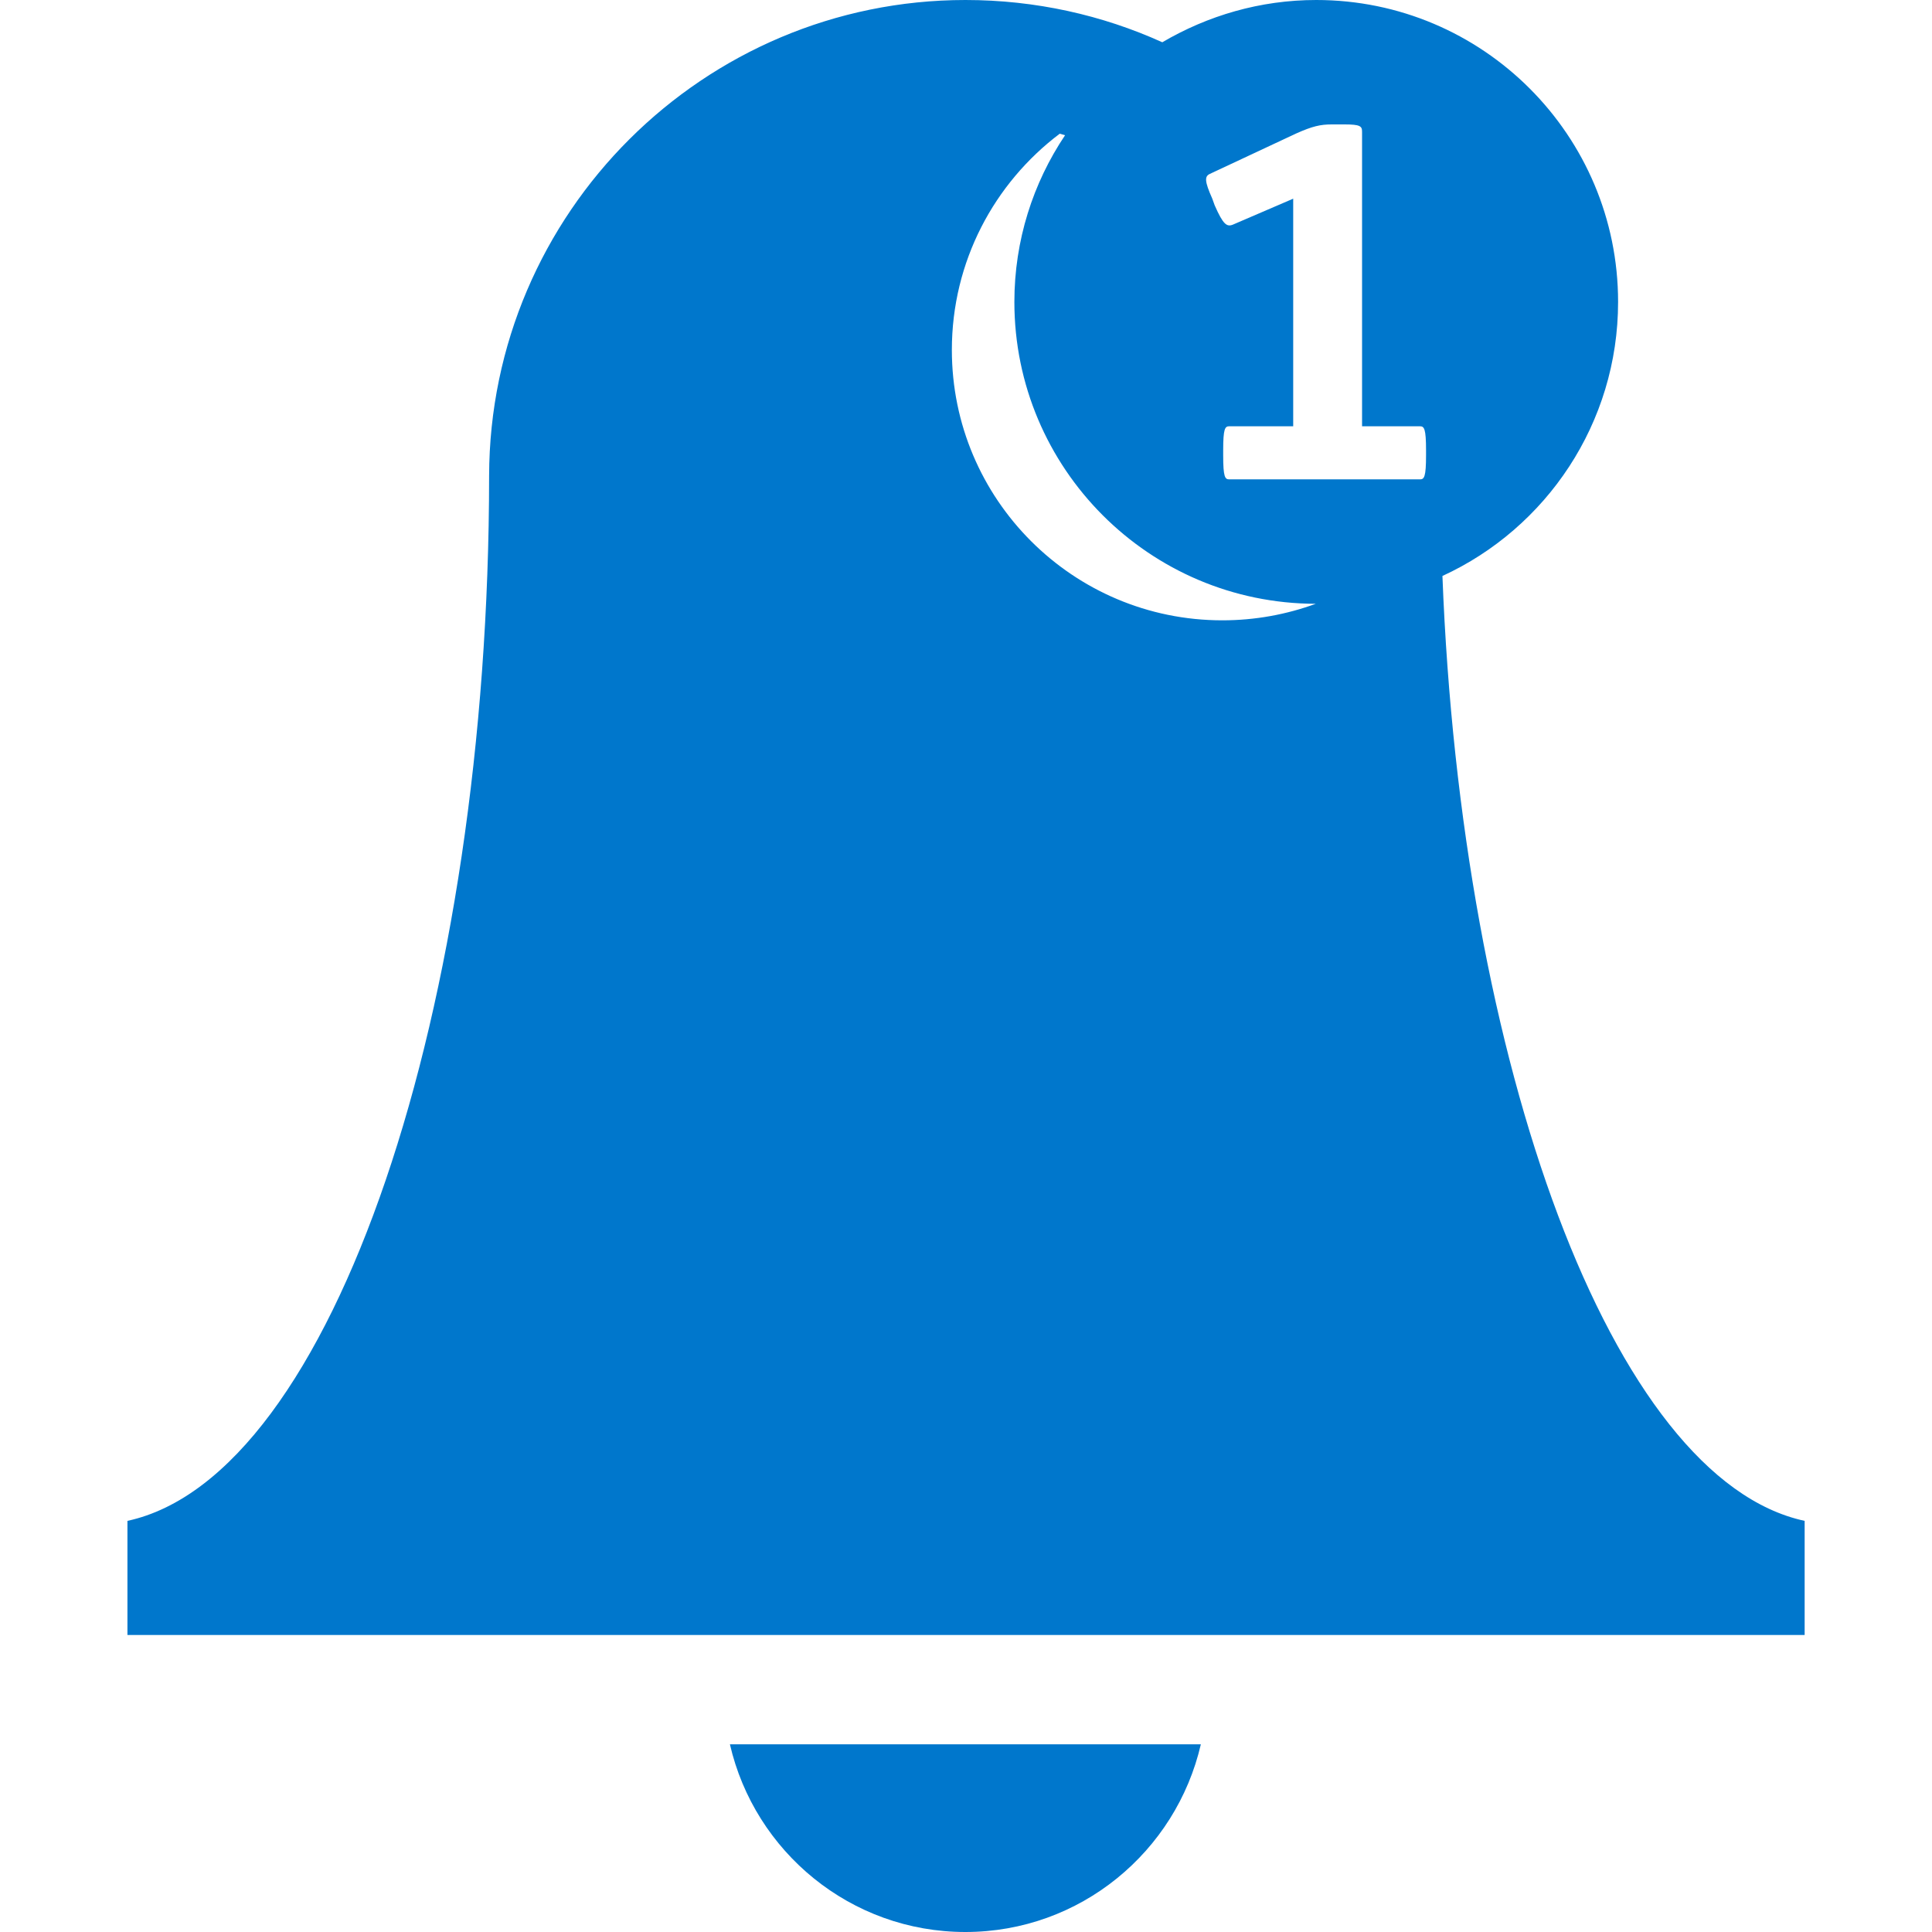 <?xml version="1.0" encoding="UTF-8"?> <svg xmlns="http://www.w3.org/2000/svg" id="Layer_1" viewBox="0 0 250 250"><defs><style>.cls-1{fill:#07c;stroke-width:0px;}</style></defs><path class="cls-1" d="M94.45,225.71c3.2,13.9,15.62,24.29,30.47,24.29s27.26-10.39,30.47-24.29h-60.94ZM186.65,74.53c13.43-6.17,22.73-19.76,22.73-35.46,0-21.57-17.5-39.07-39.06-39.07-7.27,0-14.06,2.03-19.92,5.47-7.74-3.51-16.41-5.47-25.47-5.47-33.83,0-61.56,27.5-61.64,61.57,0,68.51-20.08,129.45-46.8,135.23v14.77h217.03v-14.77c-25-5.39-44.45-59.22-46.87-122.27ZM159.53,29.07c-.78.31-1.25,0-2.35-2.5l-.31-.86c-1.01-2.27-1.01-2.89-.31-3.21l11.17-5.23c2.11-.94,3.13-1.17,4.61-1.17h1.64c2.03,0,2.27.23,2.27.93v38.13h7.5c.54,0,.78.31.78,3.12v.63c0,2.81-.24,3.12-.78,3.12h-24.69c-.55,0-.78-.31-.78-3.12v-.63c0-2.81.23-3.12.78-3.12h8.28v-29.45l-7.81,3.36ZM158.17,80.27c-19.33,0-35-15.66-35-34.99,0-11.43,5.48-21.58,13.96-27.98.23.06.46.13.69.2-4.14,6.17-6.56,13.6-6.56,21.57,0,21.54,17.47,39.03,39,39.06-3.77,1.38-7.84,2.14-12.09,2.14Z"></path></svg> 